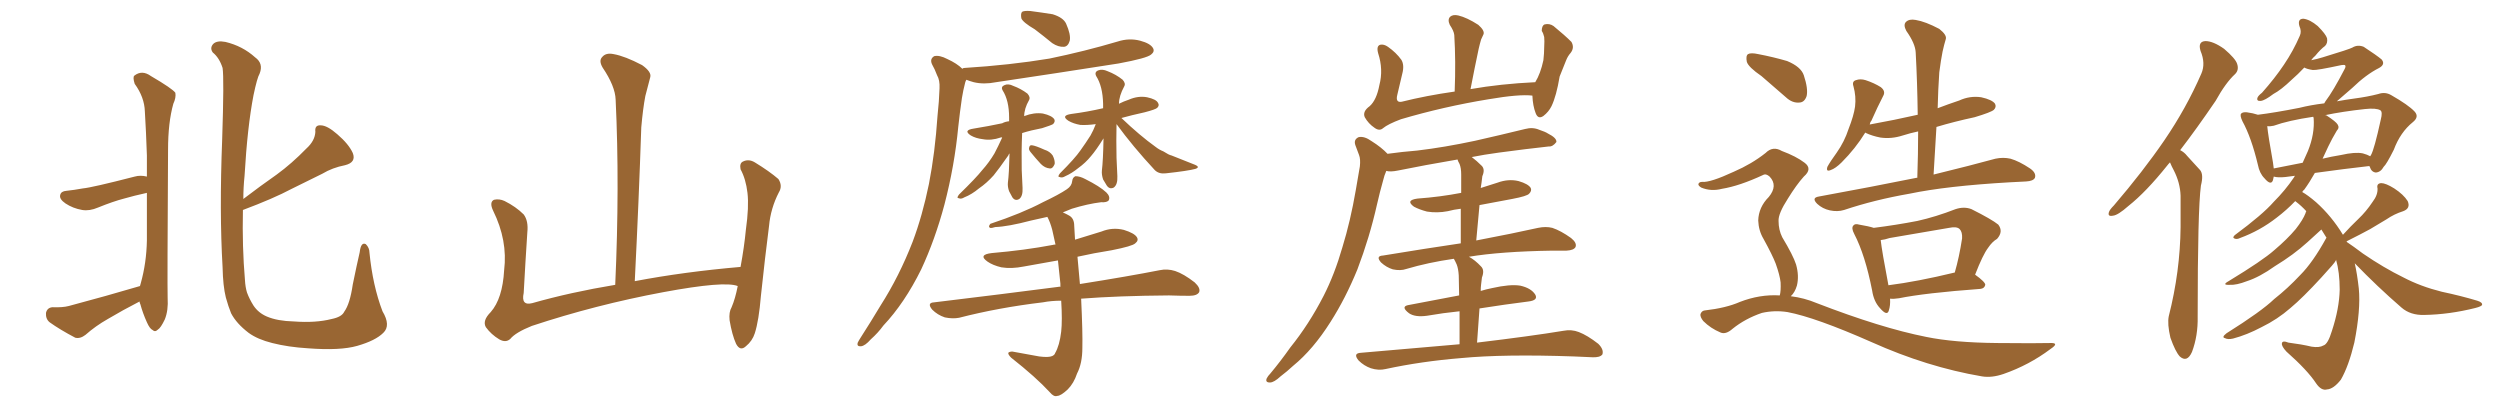 <svg xmlns="http://www.w3.org/2000/svg" xmlns:xlink="http://www.w3.org/1999/xlink" width="900" height="150"><path fill="#996633" padding="10" d="M50.39 102.98L50.39 102.98Q50.54 102.39 50.68 101.95L50.68 101.95Q52.73 94.63 52.88 86.57L52.88 86.57Q52.88 77.78 52.88 69.43L52.88 69.43Q48.19 70.46 44.68 71.48L44.68 71.48Q40.72 72.51 35.30 74.71L35.30 74.71Q32.23 76.03 29.59 75.59L29.59 75.59Q26.22 75 23.58 73.24L23.58 73.24Q21.24 71.63 21.68 70.17L21.68 70.17Q21.97 68.85 23.88 68.70L23.88 68.70Q26.66 68.41 29.88 67.82L29.88 67.82Q33.11 67.53 48.49 63.57L48.49 63.57Q50.54 62.99 52.88 63.57L52.88 63.57Q52.88 59.62 52.88 55.96L52.88 55.96Q52.59 47.31 52.15 40.14L52.15 40.14Q52.00 35.01 48.49 30.18L48.49 30.18Q47.75 27.83 48.34 27.25L48.34 27.25Q51.12 25.05 54.35 27.39L54.35 27.39Q62.11 31.93 63.13 33.40L63.13 33.40Q63.43 35.16 62.40 37.35L62.40 37.35Q60.50 44.09 60.50 53.91L60.50 53.91Q60.21 102.25 60.35 107.23L60.35 107.23Q60.64 111.77 59.33 114.99L59.33 114.99Q57.86 118.07 56.84 118.65L56.84 118.65Q55.81 119.68 54.93 118.80L54.93 118.80Q53.91 118.36 52.88 116.02L52.88 116.02Q51.42 112.79 50.54 109.57L50.54 109.57Q50.24 108.98 50.24 108.54L50.24 108.54Q44.24 111.62 38.82 114.84L38.82 114.84Q34.42 117.33 30.76 120.56L30.76 120.56Q28.86 122.02 27.10 121.58L27.10 121.58Q21.53 118.65 17.87 116.02L17.87 116.02Q16.41 114.84 16.55 112.65L16.55 112.65Q16.99 110.74 18.90 110.60L18.90 110.60Q22.56 110.74 24.76 110.16L24.76 110.16Q38.53 106.49 50.39 102.98ZM137.99 119.82L137.99 119.82L137.99 119.82Q135.21 122.61 128.61 124.51L128.61 124.51Q122.46 126.27 110.89 125.39L110.89 125.39Q103.71 124.95 98.00 123.49L98.00 123.49Q92.72 122.17 89.50 119.82L89.50 119.82Q85.11 116.46 83.20 112.79L83.20 112.79Q82.18 110.30 81.30 107.08L81.30 107.08Q80.27 102.98 80.13 96.24L80.13 96.24Q78.96 76.32 79.98 50.24L79.98 50.24Q80.71 28.13 80.13 24.46L80.13 24.46Q78.96 20.80 76.61 18.90L76.61 18.90Q75.44 17.29 76.76 15.82L76.76 15.82Q78.08 14.50 81.15 15.09L81.15 15.09Q87.30 16.55 91.85 20.65L91.85 20.65Q94.92 22.85 93.46 26.51L93.46 26.51Q92.58 27.98 91.26 34.28L91.26 34.28Q89.06 45.70 88.04 63.28L88.04 63.28Q87.60 67.53 87.60 71.63L87.60 71.63Q93.75 66.94 99.61 62.84L99.61 62.84Q105.03 58.89 110.30 53.47L110.30 53.47Q113.38 50.68 113.53 47.46L113.53 47.46Q113.23 44.97 115.43 45.12L115.43 45.12Q117.77 45.12 121.44 48.34L121.44 48.34Q125.54 51.86 127.00 55.08L127.00 55.08Q128.32 58.45 124.22 59.47L124.22 59.47Q119.68 60.35 116.02 62.55L116.02 62.55Q110.74 65.19 105.03 67.97L105.03 67.97Q98.44 71.48 87.45 75.59L87.45 75.59Q87.16 88.92 88.18 100.78L88.18 100.78Q88.33 103.42 88.92 105.32L88.92 105.32Q89.79 107.67 91.26 110.01L91.26 110.01Q93.02 112.65 96.09 113.96L96.09 113.96Q99.90 115.58 105.76 115.72L105.76 115.72Q113.67 116.31 119.38 114.84L119.38 114.84Q123.05 114.11 123.93 112.21L123.93 112.21Q125.98 109.42 127.00 102.39L127.00 102.39Q128.47 95.21 129.49 90.82L129.49 90.82Q129.93 87.01 131.69 87.89L131.69 87.89Q133.01 89.21 133.01 90.97L133.01 90.97Q134.18 102.83 137.70 112.06L137.70 112.06Q140.77 117.19 137.99 119.82ZM265.58 102.98L265.58 102.98L265.58 102.98Q260.89 101.07 238.77 105.18L238.77 105.18Q214.45 109.72 191.46 117.33L191.46 117.33Q185.60 119.68 183.69 122.02L183.69 122.02Q182.08 123.49 179.74 122.17L179.74 122.17Q176.81 120.41 174.90 117.77L174.90 117.77Q173.58 115.43 176.66 112.35L176.66 112.35Q180.91 107.52 181.49 97.27L181.49 97.27Q182.81 86.57 177.54 75.88L177.54 75.88Q176.07 72.80 177.83 71.92L177.83 71.92Q179.74 71.48 181.64 72.36L181.64 72.36Q185.74 74.41 188.53 77.20L188.53 77.20Q190.28 79.54 189.84 83.64L189.84 83.64Q189.11 94.78 188.53 105.47L188.53 105.47Q187.50 110.16 191.60 109.13L191.60 109.13Q205.52 105.18 221.48 102.54L221.48 102.54Q223.10 66.80 221.63 35.89L221.63 35.89Q221.48 31.05 216.94 24.32L216.94 24.32Q215.48 21.83 216.80 20.51L216.80 20.51Q218.12 18.90 220.90 19.48L220.90 19.48Q225 20.21 231.15 23.44L231.15 23.44Q234.67 25.93 234.08 27.83L234.08 27.83Q233.35 30.62 232.32 34.57L232.32 34.57Q231.45 39.11 230.86 45.85L230.86 45.85Q229.98 72.22 228.52 101.22L228.52 101.22Q246.24 97.85 266.60 96.09L266.60 96.09Q267.92 88.92 268.51 82.76L268.51 82.76Q269.68 74.41 269.09 69.43L269.09 69.43Q268.51 64.45 266.60 60.94L266.60 60.94Q266.16 58.74 267.48 58.15L267.48 58.15Q269.53 57.13 271.73 58.45L271.73 58.45Q277.00 61.67 280.22 64.45L280.22 64.45Q281.84 66.94 280.37 69.29L280.37 69.29Q277.44 75 276.86 81.30L276.86 81.30Q275.39 92.72 273.93 106.49L273.93 106.49Q273.19 115.43 271.73 119.97L271.73 119.97Q270.85 122.75 268.51 124.66L268.51 124.66Q266.46 126.56 264.99 123.78L264.99 123.78Q263.53 120.56 262.65 115.28L262.65 115.28Q262.35 112.35 263.38 110.60L263.38 110.60Q264.70 107.52 265.58 102.98ZM372.51 10.55L372.51 10.55Q368.26 8.06 367.68 6.59L367.68 6.59Q367.38 4.83 367.97 4.25L367.97 4.25Q368.70 3.81 370.90 3.96L370.90 3.96Q375.29 4.54 378.96 5.13L378.96 5.13Q382.76 6.30 383.79 8.50L383.79 8.50Q385.55 12.45 385.11 14.65L385.11 14.65Q384.52 16.70 383.06 16.85L383.06 16.85Q381.01 16.99 378.81 15.53L378.81 15.53Q375.59 12.89 372.51 10.55ZM346.44 24.76L346.44 24.76Q346.73 24.46 347.17 24.46L347.17 24.46Q363.57 23.44 377.78 21.09L377.78 21.09Q390.53 18.46 402.39 14.94L402.39 14.94Q406.49 13.62 410.45 14.65L410.45 14.65Q414.26 15.67 415.14 17.43L415.14 17.43Q415.72 18.60 414.40 19.63L414.40 19.63Q412.94 20.95 402.69 22.85L402.69 22.85Q380.27 26.37 358.59 29.59L358.59 29.59Q354.20 30.47 350.54 29.59L350.54 29.59Q348.93 29.15 347.90 28.71L347.90 28.71Q347.61 29.15 347.46 29.74L347.46 29.74Q346.73 32.52 346.29 35.30L346.29 35.30Q345.56 40.28 344.97 45.70L344.97 45.70Q343.65 59.62 339.99 73.68L339.99 73.68Q336.62 86.28 331.64 96.97L331.64 96.97Q325.63 109.13 318.02 117.19L318.02 117.19Q316.11 119.82 313.48 122.17L313.48 122.17Q311.43 124.51 309.96 124.66L309.96 124.66Q308.35 124.80 308.79 123.34L308.79 123.34Q309.23 122.46 309.81 121.58L309.81 121.58Q313.48 115.87 316.99 110.01L316.99 110.01Q323.73 99.46 328.56 87.01L328.56 87.01Q332.08 77.64 334.42 66.21L334.42 66.21Q336.62 54.93 337.50 41.75L337.50 41.75Q338.09 36.33 338.23 31.79L338.23 31.79Q338.38 28.86 337.35 27.10L337.35 27.10Q336.47 24.76 335.60 23.29L335.60 23.29Q334.57 21.24 336.33 20.21L336.33 20.21Q338.23 19.78 341.02 21.24L341.02 21.24Q344.53 22.85 346.44 24.76ZM360.79 49.51L360.79 49.51Q360.35 49.37 360.21 49.51L360.21 49.51Q356.84 50.68 353.76 50.10L353.76 50.10Q351.27 49.80 349.51 48.78L349.51 48.78Q346.58 46.88 350.54 46.29L350.54 46.29Q355.96 45.41 360.79 44.38L360.79 44.38Q361.82 43.80 363.28 43.65L363.28 43.65Q363.28 42.92 363.28 42.33L363.28 42.33Q363.28 36.18 360.94 32.52L360.94 32.52Q360.21 31.20 361.67 30.62L361.67 30.62Q362.99 30.03 364.75 30.91L364.75 30.91Q367.53 31.93 369.87 33.69L369.87 33.69Q371.04 35.01 370.46 36.04L370.46 36.04Q368.70 39.11 368.70 41.89L368.70 41.89Q368.70 41.75 368.85 41.75L368.85 41.75Q372.22 40.43 375.44 40.87L375.44 40.87Q378.66 41.60 379.54 42.92L379.54 42.92Q379.98 43.80 379.10 44.68L379.10 44.68Q378.37 45.12 375.15 46.14L375.15 46.14Q371.19 46.88 367.97 47.90L367.97 47.90Q367.68 54.49 367.82 61.23L367.82 61.23Q367.97 64.45 368.12 67.68L368.12 67.68Q368.26 70.61 366.94 71.63L366.94 71.63Q365.48 72.51 364.45 71.04L364.45 71.04Q363.87 69.87 363.28 68.85L363.28 68.85Q362.70 67.24 362.84 65.77L362.84 65.77Q363.28 62.40 363.43 55.22L363.43 55.22Q363.13 55.52 362.99 55.96L362.99 55.96Q359.62 60.79 357.71 63.13L357.71 63.13Q355.22 65.92 352.44 67.82L352.44 67.82Q349.80 70.02 347.17 71.04L347.17 71.04Q346.00 71.78 345.12 71.34L345.12 71.34Q344.24 71.34 345.26 70.02L345.26 70.02Q351.42 64.01 353.61 61.23L353.61 61.23Q356.10 58.45 358.01 55.22L358.01 55.22Q359.33 52.73 360.79 49.51ZM371.04 54.79L371.04 54.79Q370.31 53.91 370.46 53.32L370.46 53.32Q370.61 52.15 371.48 52.29L371.48 52.29Q372.80 52.44 376.03 53.91L376.03 53.91Q377.93 54.49 378.96 55.96L378.96 55.96Q379.83 57.71 379.69 59.03L379.69 59.03Q378.96 60.79 377.93 60.64L377.93 60.64Q376.17 60.50 374.71 59.03L374.71 59.03Q372.80 56.98 371.04 54.79ZM401.95 44.68L401.95 44.68Q401.81 50.54 401.95 56.84L401.95 56.84Q402.10 59.91 402.25 63.43L402.25 63.43Q402.39 66.50 400.93 67.53L400.93 67.53Q399.46 68.26 398.44 66.80L398.44 66.80Q397.71 65.63 397.12 64.60L397.12 64.60Q396.53 62.84 396.68 61.38L396.68 61.38Q397.12 57.86 397.27 49.80L397.27 49.80Q394.63 54.05 392.72 56.25L392.72 56.25Q390.82 58.59 388.18 60.50L388.18 60.50Q385.84 62.40 383.50 63.43L383.50 63.43Q382.32 64.16 381.45 63.72L381.45 63.72Q380.57 63.72 381.59 62.40L381.59 62.40Q387.01 56.98 388.92 54.20L388.92 54.20Q390.82 51.56 392.58 48.78L392.58 48.78Q393.60 47.02 394.48 44.68L394.48 44.68Q391.26 45.12 388.92 44.97L388.92 44.97Q386.43 44.53 384.67 43.51L384.67 43.51Q381.74 41.60 385.69 41.02L385.69 41.02Q391.41 40.28 397.12 38.96L397.12 38.96Q397.12 37.94 397.12 37.35L397.12 37.35Q396.97 31.05 394.63 27.39L394.63 27.39Q393.90 25.93 395.36 25.34L395.36 25.34Q396.83 24.76 398.73 25.63L398.73 25.63Q401.81 26.81 404.15 28.71L404.15 28.71Q405.32 30.03 404.74 31.05L404.74 31.05Q402.83 34.57 402.83 37.35L402.83 37.35Q404.59 36.47 406.35 35.89L406.35 35.89Q409.72 34.42 412.94 35.01L412.94 35.01Q416.31 35.74 416.89 37.06L416.89 37.06Q417.48 37.94 416.60 38.82L416.60 38.82Q416.02 39.40 412.06 40.43L412.06 40.43Q407.37 41.46 403.71 42.48L403.71 42.48Q410.30 48.78 416.02 52.88L416.02 52.88Q417.33 53.91 418.80 54.49L418.80 54.49Q420.85 55.81 421.73 55.96L421.73 55.96Q425.68 57.57 430.22 59.33L430.22 59.33Q431.25 59.77 431.25 60.21L431.25 60.21Q430.96 60.64 430.37 60.79L430.37 60.79Q427.73 61.52 419.68 62.40L419.68 62.40Q417.19 62.70 415.72 61.23L415.72 61.23Q407.81 52.73 401.95 44.68ZM382.03 108.25L382.03 108.25L382.03 108.25Q378.52 108.25 375.44 108.84L375.44 108.84Q359.47 110.74 345.26 114.40L345.26 114.40Q342.92 114.84 340.14 114.26L340.14 114.26Q337.50 113.38 335.60 111.47L335.60 111.47Q333.54 108.98 336.33 108.84L336.33 108.84Q360.64 105.91 381.01 103.27L381.01 103.27Q381.30 103.13 381.74 103.27L381.74 103.27Q381.74 102.69 381.74 102.10L381.74 102.10Q381.30 97.71 380.86 93.75L380.86 93.75Q374.41 94.92 368.55 95.95L368.55 95.95Q364.16 96.83 360.50 96.24L360.50 96.24Q357.42 95.51 355.52 94.19L355.52 94.19Q352.00 91.70 356.98 91.11L356.98 91.11Q368.85 90.09 378.96 88.18L378.96 88.18Q379.39 88.04 379.98 88.04L379.98 88.04Q379.39 85.40 378.81 82.76L378.81 82.76Q378.08 79.98 377.05 78.08L377.05 78.08Q373.97 78.81 371.19 79.39L371.19 79.39Q362.84 81.59 358.30 81.74L358.30 81.74Q356.98 82.18 356.40 82.03L356.40 82.03Q355.66 81.59 356.54 80.57L356.54 80.57Q367.97 76.76 375.44 72.80L375.44 72.80Q381.30 70.02 384.08 68.12L384.08 68.12Q385.84 66.94 385.99 65.19L385.99 65.19Q386.13 63.87 387.16 63.43L387.16 63.43Q388.77 63.43 390.67 64.45L390.67 64.45Q395.95 67.09 398.29 69.29L398.29 69.29Q399.76 70.75 399.17 72.07L399.17 72.07Q398.58 72.95 396.39 72.80L396.39 72.80Q391.55 73.39 385.84 75.15L385.84 75.15Q384.08 75.88 382.62 76.46L382.62 76.46Q383.94 77.05 384.96 77.64L384.96 77.64Q386.72 78.66 386.72 81.30L386.72 81.30Q386.87 83.50 387.01 86.28L387.01 86.28Q391.70 84.81 396.53 83.35L396.53 83.35Q400.49 81.74 404.59 82.76L404.59 82.76Q408.40 83.94 409.28 85.40L409.28 85.40Q410.01 86.57 408.69 87.60L408.69 87.60Q407.67 88.62 400.20 90.09L400.20 90.09Q393.75 91.11 387.89 92.43L387.89 92.43Q388.18 95.95 388.77 102.25L388.77 102.25Q406.35 99.46 417.48 97.27L417.48 97.27Q420.26 96.68 423.05 97.56L423.05 97.56Q426.12 98.58 430.08 101.66L430.08 101.66Q432.28 103.71 431.69 105.18L431.69 105.18Q430.96 106.49 428.17 106.49L428.17 106.49Q424.80 106.49 420.85 106.35L420.85 106.35Q402.54 106.49 389.21 107.52L389.21 107.52Q389.79 119.82 389.65 125.24L389.65 125.24Q389.65 130.81 387.74 134.47L387.74 134.47Q386.57 137.99 384.38 140.19L384.38 140.19Q381.88 142.53 380.57 142.53L380.57 142.53Q379.39 142.97 377.93 141.21L377.93 141.21Q372.95 135.79 364.01 128.76L364.01 128.76Q362.84 127.59 362.99 127.00L362.99 127.00Q363.43 126.56 364.45 126.56L364.45 126.56Q369.14 127.44 374.12 128.32L374.12 128.32Q377.49 128.76 378.81 128.17L378.81 128.17Q379.69 127.73 379.83 127.15L379.83 127.15Q381.45 124.37 382.03 119.38L382.03 119.38Q382.47 115.43 382.03 108.25ZM551.66 34.42L551.66 34.42Q546.97 33.84 535.84 35.74L535.84 35.74Q519.73 38.38 504.35 42.92L504.35 42.92Q499.66 44.68 497.90 46.14L497.90 46.14Q496.58 47.31 494.82 46.00L494.82 46.00Q492.63 44.53 491.31 42.19L491.31 42.19Q490.43 40.14 493.07 38.23L493.07 38.23Q495.56 36.04 496.58 30.62L496.58 30.62Q498.05 25.05 496.14 19.19L496.14 19.19Q495.41 16.55 496.88 16.11L496.88 16.11Q498.19 15.82 499.66 16.85L499.66 16.85Q502.59 18.90 504.49 21.53L504.49 21.53Q505.66 23.44 504.79 26.66L504.79 26.66Q503.91 30.47 503.03 34.13L503.03 34.13Q502.29 37.06 504.64 36.62L504.64 36.62Q513.43 34.42 523.68 32.96L523.68 32.96Q524.12 21.97 523.54 12.60L523.54 12.60Q523.39 11.13 521.92 8.94L521.92 8.94Q521.04 7.03 522.07 6.01L522.07 6.01Q523.10 5.13 525 5.57L525 5.57Q528.08 6.30 532.18 8.94L532.18 8.94Q534.52 10.99 534.08 12.30L534.08 12.30Q533.64 13.18 533.20 14.21L533.20 14.21Q532.76 15.67 532.32 17.58L532.32 17.58Q530.86 24.46 529.39 32.08L529.39 32.08Q540.23 30.18 552.69 29.59L552.69 29.59Q554.59 26.51 555.62 21.68L555.62 21.68Q555.91 19.19 555.91 16.99L555.91 16.99Q556.05 14.65 555.91 13.33L555.91 13.33Q555.62 12.01 555.03 11.13L555.03 11.13Q555.03 9.23 556.05 8.79L556.05 8.79Q557.81 8.35 559.28 9.38L559.28 9.38Q563.38 12.74 565.72 15.09L565.72 15.09Q566.89 17.14 565.43 19.04L565.43 19.04Q564.40 20.21 563.82 21.68L563.82 21.68Q562.79 24.32 561.47 27.54L561.47 27.54Q560.30 34.57 558.54 38.23L558.54 38.23Q557.52 40.28 555.62 41.75L555.62 41.75Q553.71 43.07 552.83 40.72L552.83 40.72Q551.81 38.09 551.66 34.42ZM525.44 123.93L525.44 123.93L525.44 123.93Q525.44 116.89 525.44 112.06L525.44 112.06Q519.58 112.65 513.72 113.67L513.72 113.67Q509.47 114.26 507.28 112.79L507.28 112.79Q504.20 110.45 506.84 109.86L506.84 109.86Q515.48 108.25 525.29 106.35L525.29 106.35Q525.15 100.49 525.15 99.17L525.15 99.17Q525 96.68 524.41 95.21L524.41 95.21Q523.97 94.19 523.39 93.16L523.39 93.16Q514.16 94.48 506.25 96.83L506.25 96.83Q504.20 97.56 501.42 96.97L501.42 96.97Q499.07 96.24 497.17 94.48L497.17 94.48Q495.12 92.14 497.90 91.99L497.90 91.99Q512.99 89.50 525.88 87.60L525.88 87.60Q525.88 80.13 525.88 75.15L525.88 75.15Q523.39 75.44 521.19 76.03L521.19 76.03Q517.38 76.76 513.72 76.17L513.72 76.17Q510.94 75.44 509.03 74.41L509.03 74.41Q505.81 72.07 510.35 71.48L510.35 71.48Q518.41 70.90 526.03 69.43L526.03 69.43Q526.03 63.87 526.03 62.84L526.03 62.84Q526.03 60.50 525.44 59.03L525.44 59.03Q524.85 58.01 524.71 57.42L524.71 57.42Q512.70 59.47 503.32 61.38L503.32 61.38Q500.54 61.96 499.07 61.52L499.07 61.52Q498.34 63.13 497.90 65.04L497.90 65.04Q496.73 69.14 495.70 73.68L495.70 73.68Q493.07 85.40 488.67 96.97L488.67 96.97Q484.42 107.37 479.00 115.87L479.00 115.87Q472.71 125.83 465.53 131.69L465.53 131.69Q463.33 133.74 460.99 135.50L460.99 135.50Q458.64 137.70 457.18 137.70L457.18 137.70Q455.42 137.70 456.01 136.23L456.01 136.23Q456.45 135.35 457.32 134.47L457.32 134.47Q460.99 130.08 464.50 125.10L464.50 125.10Q471.24 116.75 476.51 106.49L476.51 106.49Q480.47 98.73 483.25 89.06L483.25 89.06Q486.18 79.54 488.09 68.41L488.09 68.41Q488.96 63.57 489.55 59.91L489.55 59.91Q489.84 57.28 489.26 55.81L489.26 55.81Q488.53 53.76 487.94 52.29L487.94 52.29Q487.21 50.24 489.11 49.37L489.11 49.37Q491.16 48.93 493.80 50.83L493.80 50.83Q497.31 53.03 499.51 55.37L499.51 55.37Q504.79 54.64 510.21 54.20L510.21 54.20Q520.02 53.03 531.01 50.68L531.01 50.68Q540.09 48.63 549.02 46.44L549.02 46.44Q551.81 45.70 554.15 46.73L554.15 46.73Q556.35 47.46 557.23 48.05L557.23 48.05Q560.45 49.66 560.30 51.12L560.30 51.12Q558.98 52.88 557.52 52.73L557.52 52.73Q549.46 53.61 539.65 54.93L539.65 54.93Q534.23 55.66 529.83 56.54L529.83 56.54Q531.59 57.86 533.50 59.77L533.50 59.77Q534.67 61.08 533.64 63.43L533.64 63.43Q533.50 64.45 533.35 65.77L533.35 65.77Q533.20 66.65 533.06 67.68L533.06 67.68Q535.99 66.80 539.06 65.77L539.06 65.77Q543.02 64.31 546.68 65.19L546.68 65.19Q550.20 66.21 551.07 67.68L551.07 67.68Q551.51 68.70 550.49 69.73L550.49 69.73Q549.76 70.61 544.34 71.63L544.34 71.63Q538.04 72.80 532.62 73.83L532.62 73.83Q532.03 79.83 531.45 86.57L531.45 86.57Q545.21 83.94 553.71 82.03L553.71 82.03Q556.49 81.45 558.84 82.03L558.84 82.03Q561.91 83.06 565.58 85.69L565.58 85.69Q567.77 87.45 567.19 88.92L567.19 88.92Q566.60 90.09 563.96 90.23L563.96 90.23Q561.47 90.23 558.84 90.23L558.84 90.23Q540.23 90.53 528.81 92.43L528.81 92.43Q531.01 93.60 533.20 95.95L533.20 95.95Q534.52 97.27 533.50 99.90L533.50 99.90Q533.35 100.93 533.20 102.39L533.20 102.39Q533.06 103.42 533.06 104.74L533.06 104.74Q534.96 104.15 537.16 103.71L537.16 103.71Q543.60 102.25 547.27 102.83L547.27 102.83Q551.22 103.71 552.69 106.05L552.69 106.05Q553.86 108.11 550.20 108.54L550.20 108.54Q541.99 109.57 532.62 111.04L532.62 111.04Q532.18 116.60 531.74 123.34L531.74 123.34Q551.22 121.00 562.79 119.09L562.79 119.09Q565.72 118.51 568.36 119.53L568.36 119.53Q571.44 120.70 575.39 123.78L575.39 123.78Q577.44 125.83 576.86 127.59L576.86 127.59Q575.98 128.76 573.19 128.61L573.19 128.61Q570.12 128.47 566.60 128.32L566.60 128.32Q541.41 127.44 526.03 128.91L526.03 128.91Q511.67 130.08 498.78 132.86L498.78 132.86Q496.29 133.45 493.51 132.57L493.51 132.57Q491.02 131.69 489.11 129.79L489.11 129.79Q486.91 127.15 489.99 127.00L489.99 127.00Q509.03 125.39 525.44 123.93ZM690.23 64.01L690.23 64.01Q690.53 55.37 690.53 47.31L690.53 47.31Q687.74 47.90 684.96 48.78L684.96 48.78Q680.86 50.10 676.90 49.51L676.90 49.51Q673.97 48.93 671.78 47.90L671.78 47.90Q671.63 47.75 671.48 47.75L671.48 47.75Q667.97 53.47 662.99 58.45L662.99 58.45Q660.79 60.64 659.03 61.23L659.03 61.23Q657.28 61.96 657.86 60.06L657.86 60.06Q658.89 58.15 661.23 54.93L661.23 54.93Q664.01 50.98 665.48 46.44L665.48 46.44Q667.38 41.60 667.82 38.38L667.82 38.38Q668.26 34.72 667.24 31.05L667.24 31.05Q666.65 29.30 668.12 28.86L668.12 28.86Q669.73 28.27 671.63 28.86L671.63 28.86Q674.71 29.88 677.05 31.35L677.05 31.35Q678.96 32.81 677.93 34.57L677.93 34.57Q675.88 38.53 673.68 43.51L673.68 43.51Q673.24 43.95 673.10 44.82L673.10 44.82Q682.03 43.21 690.38 41.31L690.38 41.31Q690.23 29.59 689.65 18.90L689.65 18.90Q689.50 15.67 686.28 11.13L686.28 11.13Q685.11 8.94 686.13 7.91L686.13 7.91Q687.30 6.74 689.65 7.18L689.65 7.18Q693.16 7.76 698.14 10.40L698.14 10.40Q700.93 12.60 700.49 14.06L700.49 14.06Q699.90 15.97 699.32 18.60L699.32 18.60Q698.73 21.53 698.14 26.07L698.14 26.07Q697.71 32.37 697.56 38.96L697.56 38.96Q701.37 37.50 705.32 36.18L705.32 36.18Q709.13 34.42 713.23 35.01L713.23 35.01Q717.19 35.89 718.21 37.35L718.21 37.35Q718.80 38.53 717.77 39.55L717.77 39.55Q716.75 40.43 710.89 42.19L710.89 42.19Q703.42 43.80 697.12 45.70L697.12 45.70Q696.68 53.91 696.09 62.84L696.09 62.84Q709.86 59.47 718.36 57.13L718.36 57.13Q721.14 56.54 723.78 57.13L723.78 57.13Q726.86 58.01 730.81 60.64L730.81 60.64Q733.15 62.26 732.57 64.01L732.57 64.01Q731.98 65.19 729.35 65.33L729.35 65.33Q726.56 65.48 723.49 65.63L723.49 65.63Q700.78 66.94 687.45 69.73L687.45 69.73Q674.85 71.92 663.87 75.59L663.87 75.59Q661.52 76.32 658.74 75.73L658.74 75.73Q656.10 75.15 654.20 73.39L654.20 73.39Q652.00 71.19 654.79 70.75L654.79 70.75Q673.97 67.24 689.94 64.01L689.94 64.01Q690.09 64.01 690.23 64.01ZM680.42 107.52L680.42 107.52Q680.57 110.01 679.98 111.77L679.98 111.77Q679.39 113.96 676.76 110.89L676.76 110.89Q674.56 108.54 673.97 104.59L673.97 104.59Q671.48 91.85 667.53 84.23L667.53 84.23Q666.36 82.03 667.24 81.15L667.24 81.15Q667.82 80.42 669.29 80.86L669.29 80.86Q672.80 81.45 674.56 82.03L674.56 82.03Q682.62 81.01 690.23 79.54L690.23 79.54Q696.83 78.08 704.00 75.29L704.00 75.29Q707.08 74.27 709.72 75.29L709.72 75.29Q717.04 78.96 719.38 80.86L719.38 80.86Q721.29 83.35 718.95 85.99L718.95 85.99Q717.19 87.01 715.72 89.21L715.72 89.21Q713.82 91.70 711.04 98.88L711.04 98.88Q714.70 101.51 714.70 102.54L714.70 102.54Q714.40 103.86 712.94 104.00L712.94 104.00Q693.02 105.47 683.64 107.37L683.64 107.37Q681.74 107.67 680.42 107.52ZM703.56 98.14L703.56 98.14Q703.56 98.14 703.71 98.14L703.71 98.14Q705.32 92.58 706.35 85.84L706.35 85.84Q706.49 83.50 705.47 82.47L705.47 82.47Q704.44 81.45 701.66 82.03L701.66 82.03Q691.26 83.79 680.27 85.69L680.27 85.69Q678.52 86.28 677.05 86.43L677.05 86.43Q677.49 90.38 679.83 102.69L679.83 102.69Q690.23 101.37 703.56 98.14ZM634.13 27.39L634.13 27.39Q629.44 24.17 628.86 22.27L628.86 22.27Q628.42 20.07 629.30 19.48L629.30 19.48Q630.32 18.90 632.96 19.48L632.96 19.48Q638.38 20.51 643.36 21.97L643.36 21.97Q648.34 24.02 649.37 27.10L649.37 27.10Q650.98 31.93 650.39 34.57L650.39 34.57Q649.66 36.77 647.90 36.91L647.90 36.91Q645.26 37.21 642.92 35.01L642.92 35.01Q638.23 30.91 634.13 27.39ZM640.72 106.35L640.72 106.35L640.72 106.35Q641.16 104.74 641.02 101.66L641.02 101.66Q640.72 99.02 639.26 94.92L639.26 94.92Q638.09 91.85 634.86 85.99L634.86 85.99Q633.11 83.06 632.96 79.39L632.96 79.39Q633.11 74.56 636.77 70.90L636.77 70.90Q640.14 66.80 637.06 63.57L637.06 63.57Q635.74 62.40 634.72 62.99L634.72 62.99Q626.22 66.94 619.92 67.97L619.92 67.97Q615.97 68.99 612.45 67.53L612.45 67.53Q611.28 66.80 611.43 66.21L611.43 66.21Q611.72 65.48 612.74 65.48L612.74 65.48Q615.67 65.77 624.17 61.82L624.17 61.82Q630.62 59.03 635.60 55.08L635.60 55.08Q638.23 52.44 641.46 54.35L641.46 54.35Q646.58 56.25 649.66 58.59L649.66 58.59Q652.59 60.79 649.37 63.57L649.37 63.57Q646.73 66.50 643.65 71.48L643.65 71.48Q640.14 76.90 640.28 79.54L640.28 79.54Q640.28 82.76 641.60 85.40L641.60 85.40Q645.56 91.99 646.58 95.21L646.58 95.21Q647.75 99.32 646.88 102.83L646.88 102.83Q646.14 105.32 644.68 106.64L644.68 106.64Q649.51 107.23 654.05 109.13L654.05 109.13Q677.20 118.07 693.46 121.29L693.46 121.29Q703.42 123.34 718.95 123.49L718.95 123.49Q733.45 123.63 737.99 123.49L737.99 123.49Q741.65 123.34 738.13 125.68L738.13 125.68Q730.52 131.40 721.29 134.62L721.29 134.62Q717.04 136.08 713.53 135.50L713.53 135.50Q693.75 132.13 673.83 123.19L673.83 123.19Q653.61 114.26 643.51 112.35L643.51 112.35Q638.82 111.62 634.28 112.65L634.28 112.65Q628.27 114.70 623.73 118.36L623.73 118.36Q621.24 120.56 619.34 119.68L619.34 119.68Q615.82 118.21 613.18 115.58L613.18 115.58Q612.01 114.11 612.16 113.09L612.16 113.09Q612.60 111.91 613.62 111.77L613.62 111.77Q621.39 110.89 626.37 108.69L626.37 108.69Q633.54 105.91 640.72 106.35ZM781.20 58.45L781.20 58.45Q780.62 59.03 780.18 59.62L780.18 59.62Q772.56 69.14 766.26 74.12L766.26 74.12Q762.45 77.49 760.69 77.64L760.69 77.64Q758.64 78.08 759.23 76.32L759.23 76.32Q759.52 75.44 760.99 73.97L760.99 73.97Q771.53 61.67 779.15 50.54L779.15 50.54Q787.06 38.96 792.48 26.51L792.48 26.51Q794.09 22.85 792.19 18.31L792.19 18.31Q791.16 14.94 793.95 14.79L793.95 14.79Q796.73 14.79 800.68 17.58L800.68 17.58Q804.79 21.09 805.37 23.00L805.37 23.00Q806.10 25.20 804.64 26.66L804.64 26.66Q801.27 29.74 797.61 36.33L797.61 36.33Q790.72 46.44 784.86 54.05L784.86 54.05Q786.33 54.79 787.35 56.10L787.35 56.10Q789.26 58.15 792.04 61.23L792.04 61.23Q793.36 62.84 792.33 66.80L792.33 66.80Q791.16 75.59 791.16 113.96L791.16 113.96Q791.31 120.85 789.11 126.71L789.11 126.71Q787.35 130.66 784.72 128.32L784.72 128.32Q783.11 126.56 781.35 121.58L781.35 121.58Q780.18 116.60 780.76 113.82L780.76 113.82Q784.86 97.71 785.01 81.74L785.01 81.74Q785.01 76.32 785.01 70.46L785.01 70.46Q784.86 65.77 782.52 61.23L782.52 61.23Q781.79 59.91 781.20 58.45ZM847.71 94.78L847.71 94.78Q848.58 98.58 849.17 103.86L849.17 103.86Q849.90 111.47 847.56 123.34L847.56 123.34Q845.51 131.84 842.72 136.67L842.72 136.67Q840.09 140.04 837.74 140.19L837.74 140.19Q835.69 140.77 833.79 137.99L833.79 137.99Q830.71 133.30 823.10 126.56L823.10 126.56Q821.34 124.66 821.48 123.63L821.48 123.63Q821.63 122.46 823.83 123.34L823.83 123.34Q828.52 123.93 832.18 124.80L832.18 124.80Q834.96 125.24 836.43 124.37L836.43 124.37Q838.04 123.93 839.50 119.09L839.50 119.09Q842.14 111.04 842.29 104.30L842.29 104.30Q842.29 98.00 840.97 93.46L840.97 93.46Q840.97 93.75 840.82 93.90L840.82 93.90Q840.67 94.48 835.69 99.90L835.69 99.90Q828.96 107.23 824.56 110.89L824.56 110.89Q819.87 114.99 814.16 117.77L814.16 117.77Q808.89 120.56 803.91 121.88L803.91 121.88Q802.00 122.31 800.98 121.73L800.98 121.73Q799.66 121.44 801.56 119.97L801.56 119.97Q814.16 112.06 818.70 107.67L818.70 107.67Q823.54 103.86 828.08 99.02L828.08 99.02Q832.62 94.48 837.45 85.69L837.45 85.69Q837.45 85.55 837.60 85.69L837.60 85.69Q836.57 84.08 835.69 82.62L835.69 82.62Q833.79 84.38 830.71 87.16L830.71 87.16Q825.73 91.70 818.99 95.80L818.99 95.80Q813.43 99.76 808.89 101.22L808.89 101.22Q805.08 102.69 802.73 102.54L802.73 102.54Q799.66 102.69 802.29 101.22L802.29 101.22Q814.60 93.75 818.70 90.09L818.70 90.09Q823.39 86.13 826.46 82.47L826.46 82.47Q829.10 79.10 829.98 76.76L829.98 76.76Q830.13 76.17 830.27 76.03L830.27 76.03Q828.52 74.12 826.61 72.66L826.61 72.66Q826.32 72.51 826.32 72.36L826.32 72.36Q823.24 75.59 819.58 78.37L819.58 78.37Q813.57 83.06 806.40 85.69L806.40 85.69Q805.22 86.28 804.35 85.84L804.35 85.84Q803.61 85.55 804.49 84.67L804.49 84.67Q814.60 77.20 818.55 72.66L818.55 72.66Q822.66 68.55 825.73 64.01L825.73 64.01Q826.03 63.43 826.17 63.28L826.17 63.28Q824.27 63.57 822.80 63.72L822.80 63.72Q820.02 64.01 818.55 63.57L818.55 63.57Q818.41 64.31 818.26 64.89L818.26 64.89Q817.53 66.94 815.19 64.16L815.19 64.16Q813.43 62.40 812.84 59.33L812.84 59.33Q810.50 49.51 807.28 43.65L807.28 43.65Q806.25 41.46 806.84 40.87L806.84 40.87Q807.42 40.28 808.89 40.43L808.89 40.43Q811.08 40.72 812.84 41.31L812.84 41.31Q818.85 40.58 827.78 38.82L827.78 38.82Q831.88 37.79 836.72 37.21L836.72 37.21Q837.01 36.62 837.16 36.47L837.16 36.47Q839.94 32.81 844.04 24.90L844.04 24.90Q844.63 23.88 844.19 23.44L844.19 23.44Q843.90 23.29 842.87 23.44L842.87 23.44Q834.08 25.34 832.62 25.20L832.62 25.20Q830.57 24.90 829.54 24.32L829.54 24.32Q827.20 26.81 825 28.71L825 28.71Q821.19 32.37 818.41 33.84L818.41 33.84Q815.33 36.18 813.87 36.33L813.87 36.33Q812.26 36.47 812.70 35.16L812.70 35.16Q812.99 34.42 814.31 33.40L814.31 33.40Q818.99 28.13 822.22 23.29L822.22 23.29Q825.59 18.31 827.93 12.89L827.93 12.89Q828.66 11.28 827.78 9.38L827.78 9.38Q827.05 6.74 829.25 6.74L829.25 6.74Q831.59 7.03 834.38 9.38L834.38 9.38Q837.30 12.30 837.74 13.77L837.74 13.77Q838.04 15.53 837.01 16.55L837.01 16.55Q835.40 17.72 833.50 20.07L833.50 20.07Q832.62 20.80 832.03 21.68L832.03 21.68Q834.23 21.24 836.13 20.65L836.13 20.65Q845.80 17.72 846.83 17.14L846.83 17.14Q848.73 15.97 850.93 16.85L850.93 16.85Q855.62 19.92 857.37 21.39L857.37 21.39Q858.84 23.14 856.49 24.46L856.49 24.46Q851.81 26.81 846.83 31.64L846.83 31.64Q843.46 34.57 841.26 36.47L841.26 36.47Q844.48 35.89 847.71 35.45L847.71 35.45Q852.25 34.86 856.20 33.84L856.20 33.84Q858.69 32.96 860.89 34.28L860.89 34.28Q867.04 37.79 869.24 40.14L869.24 40.14Q871.00 42.04 868.65 43.95L868.65 43.95Q864.11 47.61 861.77 53.91L861.77 53.91Q859.13 59.18 858.11 60.06L858.11 60.06Q857.08 61.96 855.32 62.11L855.32 62.11Q853.71 61.96 853.13 60.06L853.13 60.06Q852.98 59.91 852.98 59.77L852.98 59.77Q843.90 60.79 833.35 62.26L833.35 62.26Q831.45 65.63 829.54 68.26L829.54 68.26Q828.96 68.70 828.81 69.14L828.81 69.14Q830.71 70.17 833.79 72.80L833.79 72.80Q839.36 77.78 843.46 84.52L843.46 84.52Q846.24 81.45 849.02 78.81L849.02 78.81Q851.81 76.17 854.15 72.66L854.15 72.66Q856.05 70.17 855.91 67.82L855.91 67.82Q855.47 66.06 857.23 65.92L857.23 65.92Q858.84 65.92 861.91 67.82L861.91 67.82Q865.28 70.02 866.75 72.36L866.75 72.36Q867.92 75 865.14 76.03L865.14 76.03Q861.91 77.05 859.13 78.96L859.13 78.96Q856.35 80.57 853.27 82.47L853.27 82.47Q850.05 84.23 844.78 86.87L844.78 86.87Q844.78 87.01 844.92 87.16L844.92 87.16Q847.12 88.62 850.63 91.26L850.63 91.26Q858.11 96.39 865.28 99.90L865.28 99.90Q871.44 103.13 879.05 105.03L879.05 105.03Q885.94 106.49 891.80 108.25L891.80 108.25Q893.70 108.84 893.55 109.72L893.55 109.72Q893.41 110.30 891.06 110.89L891.06 110.89Q881.69 113.23 872.75 113.38L872.75 113.38Q867.77 113.53 864.55 110.74L864.55 110.74Q855.76 103.13 847.71 94.78ZM838.18 52.73L838.18 52.73Q837.16 54.93 836.13 57.13L836.13 57.13Q839.06 56.40 842.72 55.81L842.72 55.81Q847.85 54.64 850.63 55.22L850.63 55.22Q852.25 55.66 853.27 56.25L853.27 56.25Q853.42 55.96 853.56 55.81L853.56 55.81Q854.74 53.76 857.08 43.07L857.08 43.07Q857.81 40.28 856.93 39.70L856.93 39.70Q855.47 38.82 851.37 39.26L851.37 39.26Q843.31 40.14 837.01 41.46L837.01 41.46Q837.45 41.46 837.60 41.60L837.60 41.60Q840.97 43.80 841.55 44.82L841.55 44.82Q842.29 46.00 841.26 47.02L841.26 47.02Q839.50 49.95 838.18 52.73ZM832.91 42.48L832.91 42.48L832.91 42.48Q832.76 42.19 832.76 42.04L832.76 42.04Q823.83 43.36 818.55 45.26L818.55 45.26Q817.24 45.56 816.21 45.41L816.21 45.41Q816.50 48.63 818.26 58.45L818.26 58.45Q818.41 59.62 818.55 60.64L818.55 60.64Q823.54 59.62 828.96 58.59L828.96 58.59Q829.98 56.25 830.86 54.35L830.86 54.35Q833.35 48.19 832.91 42.48Z"/></svg>